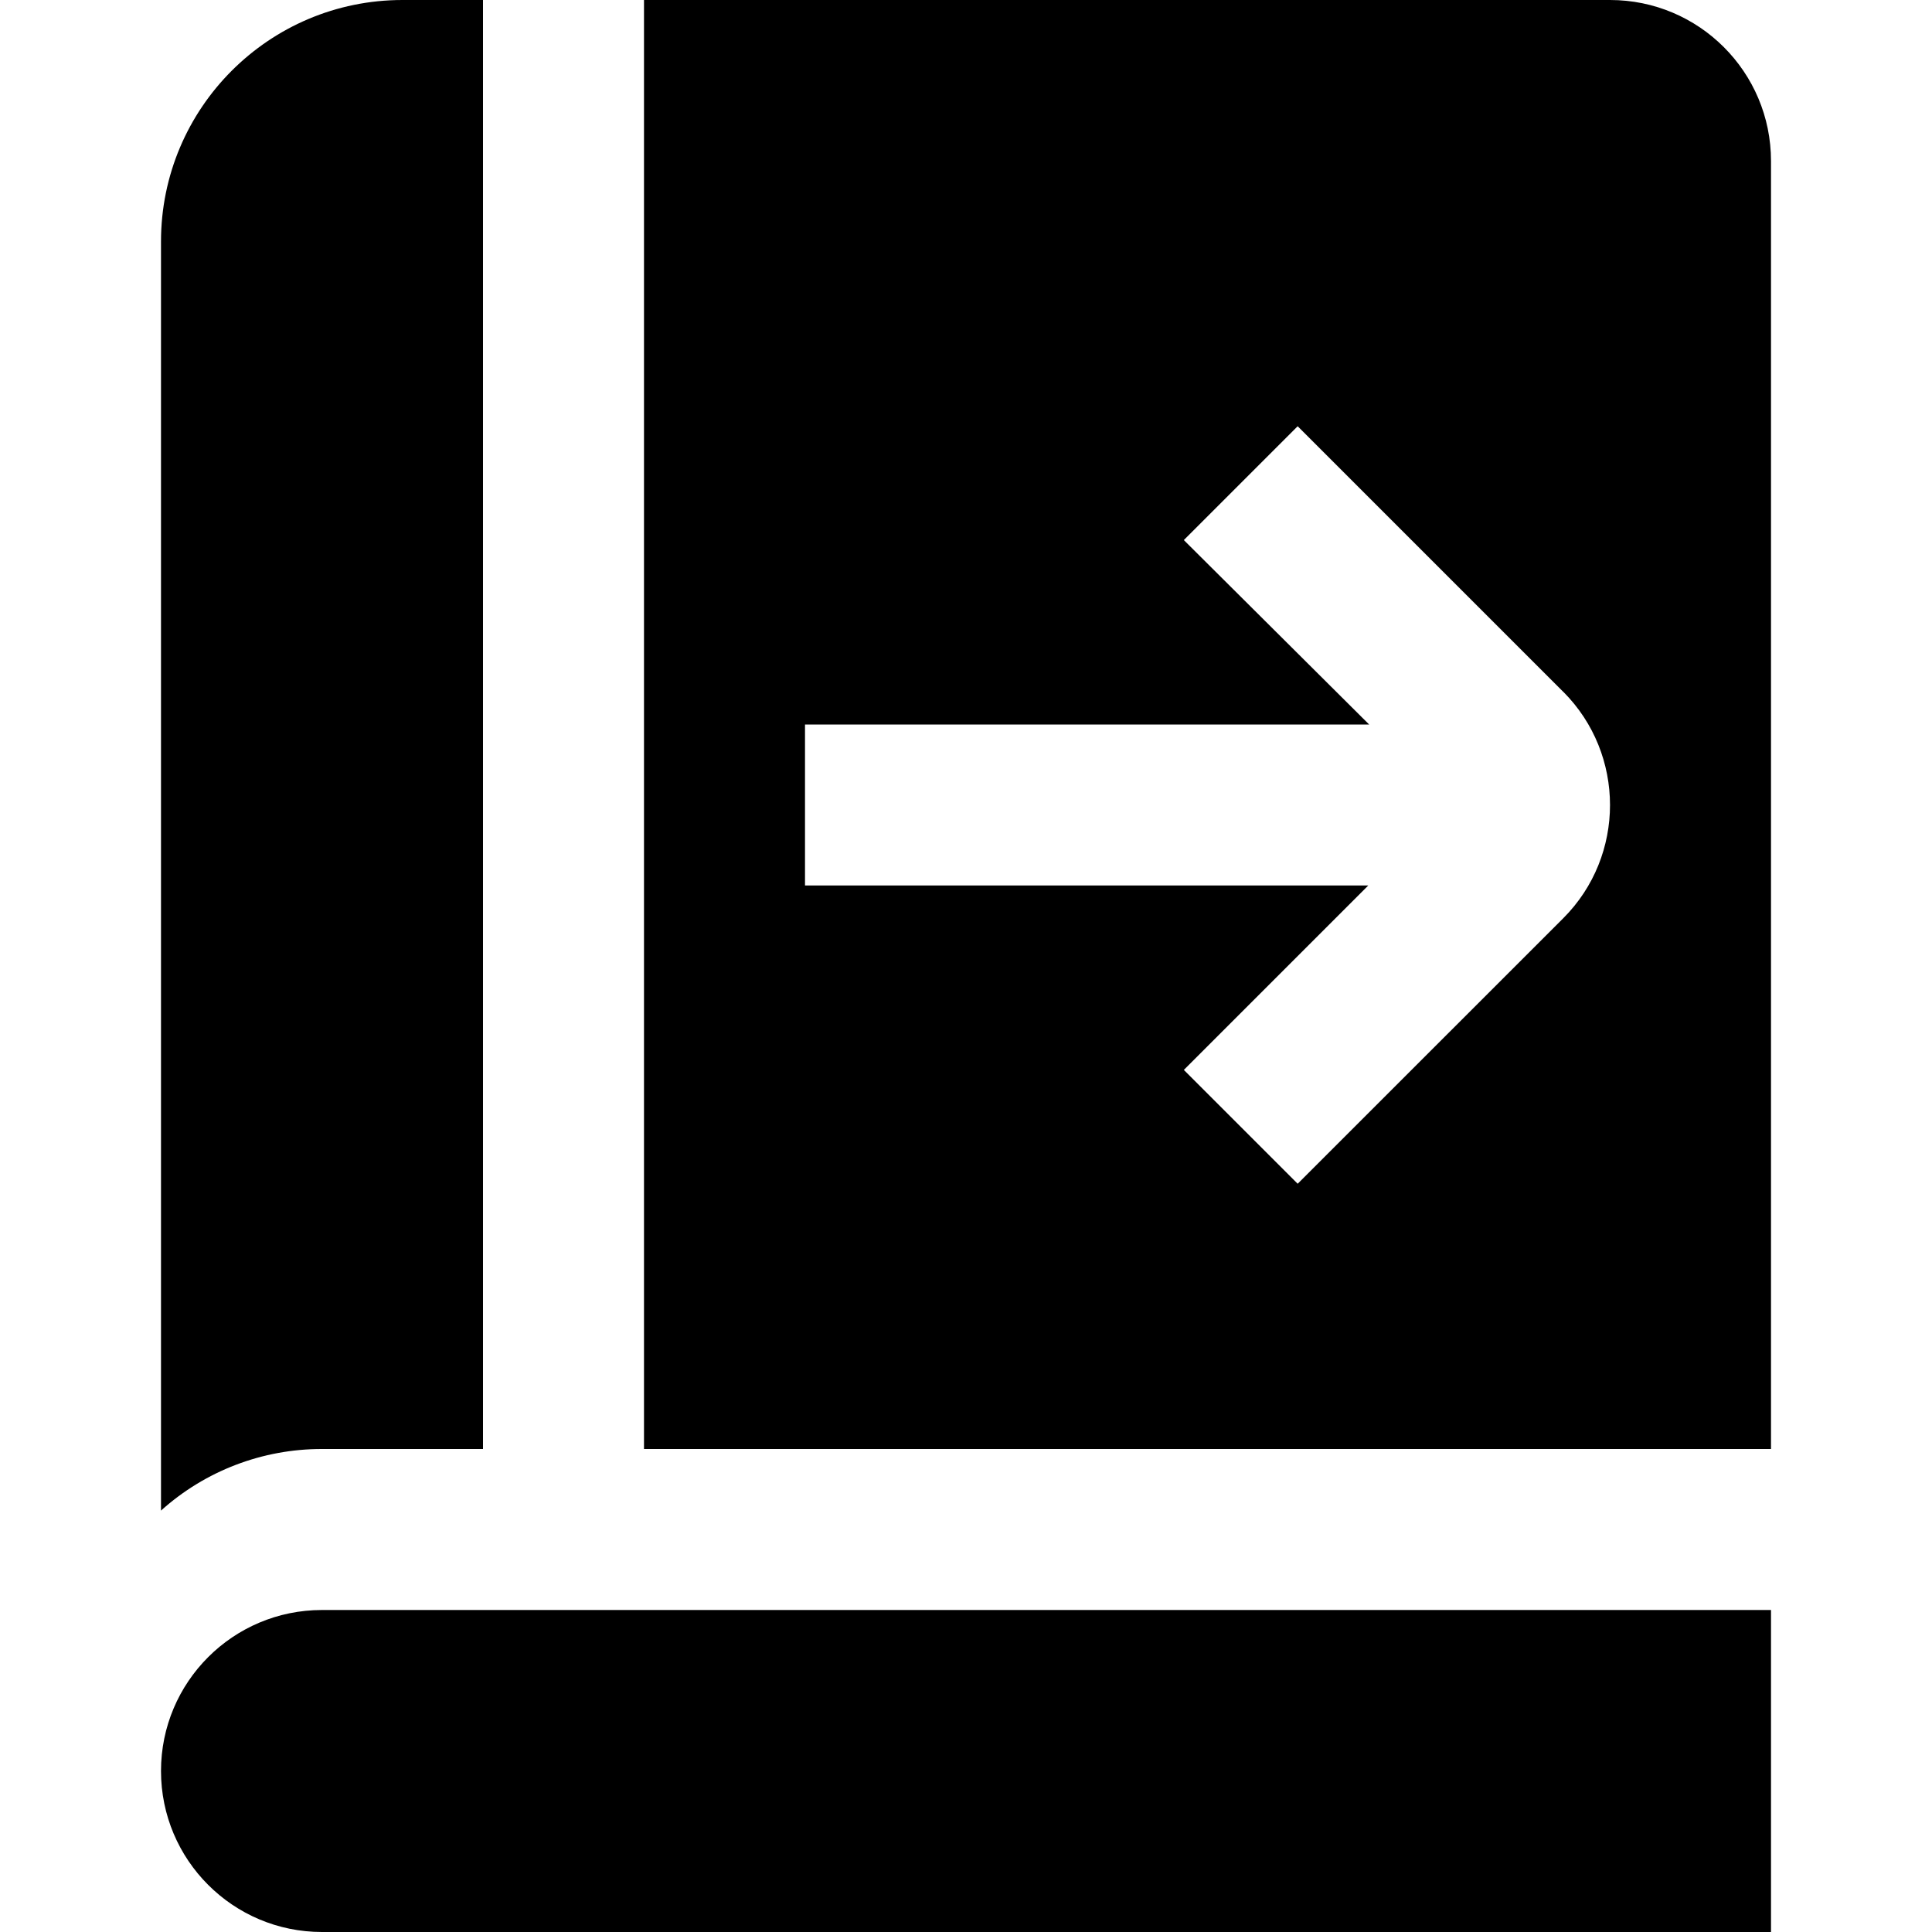 <?xml version="1.0" encoding="UTF-8"?>
<svg xmlns="http://www.w3.org/2000/svg" id="Layer_1" data-name="Layer 1" viewBox="0 0 24 24" width="512" height="512"><path d="M4,20H22v4H4c-1.105,0-2-.895-2-2s.895-2,2-2Zm2-2V0h-1c-1.657,0-3,1.343-3,3v15.765c.549-.494,1.262-.766,2-.765h2ZM22,2V18H8V0h12c1.105,0,2,.895,2,2Zm-2.581,6.594l-3.299-3.299-1.414,1.414,2.302,2.291h-7.008v2h6.997l-2.291,2.291,1.414,1.414,3.3-3.299c.774-.775,.773-2.037,0-2.812Z"/></svg>

